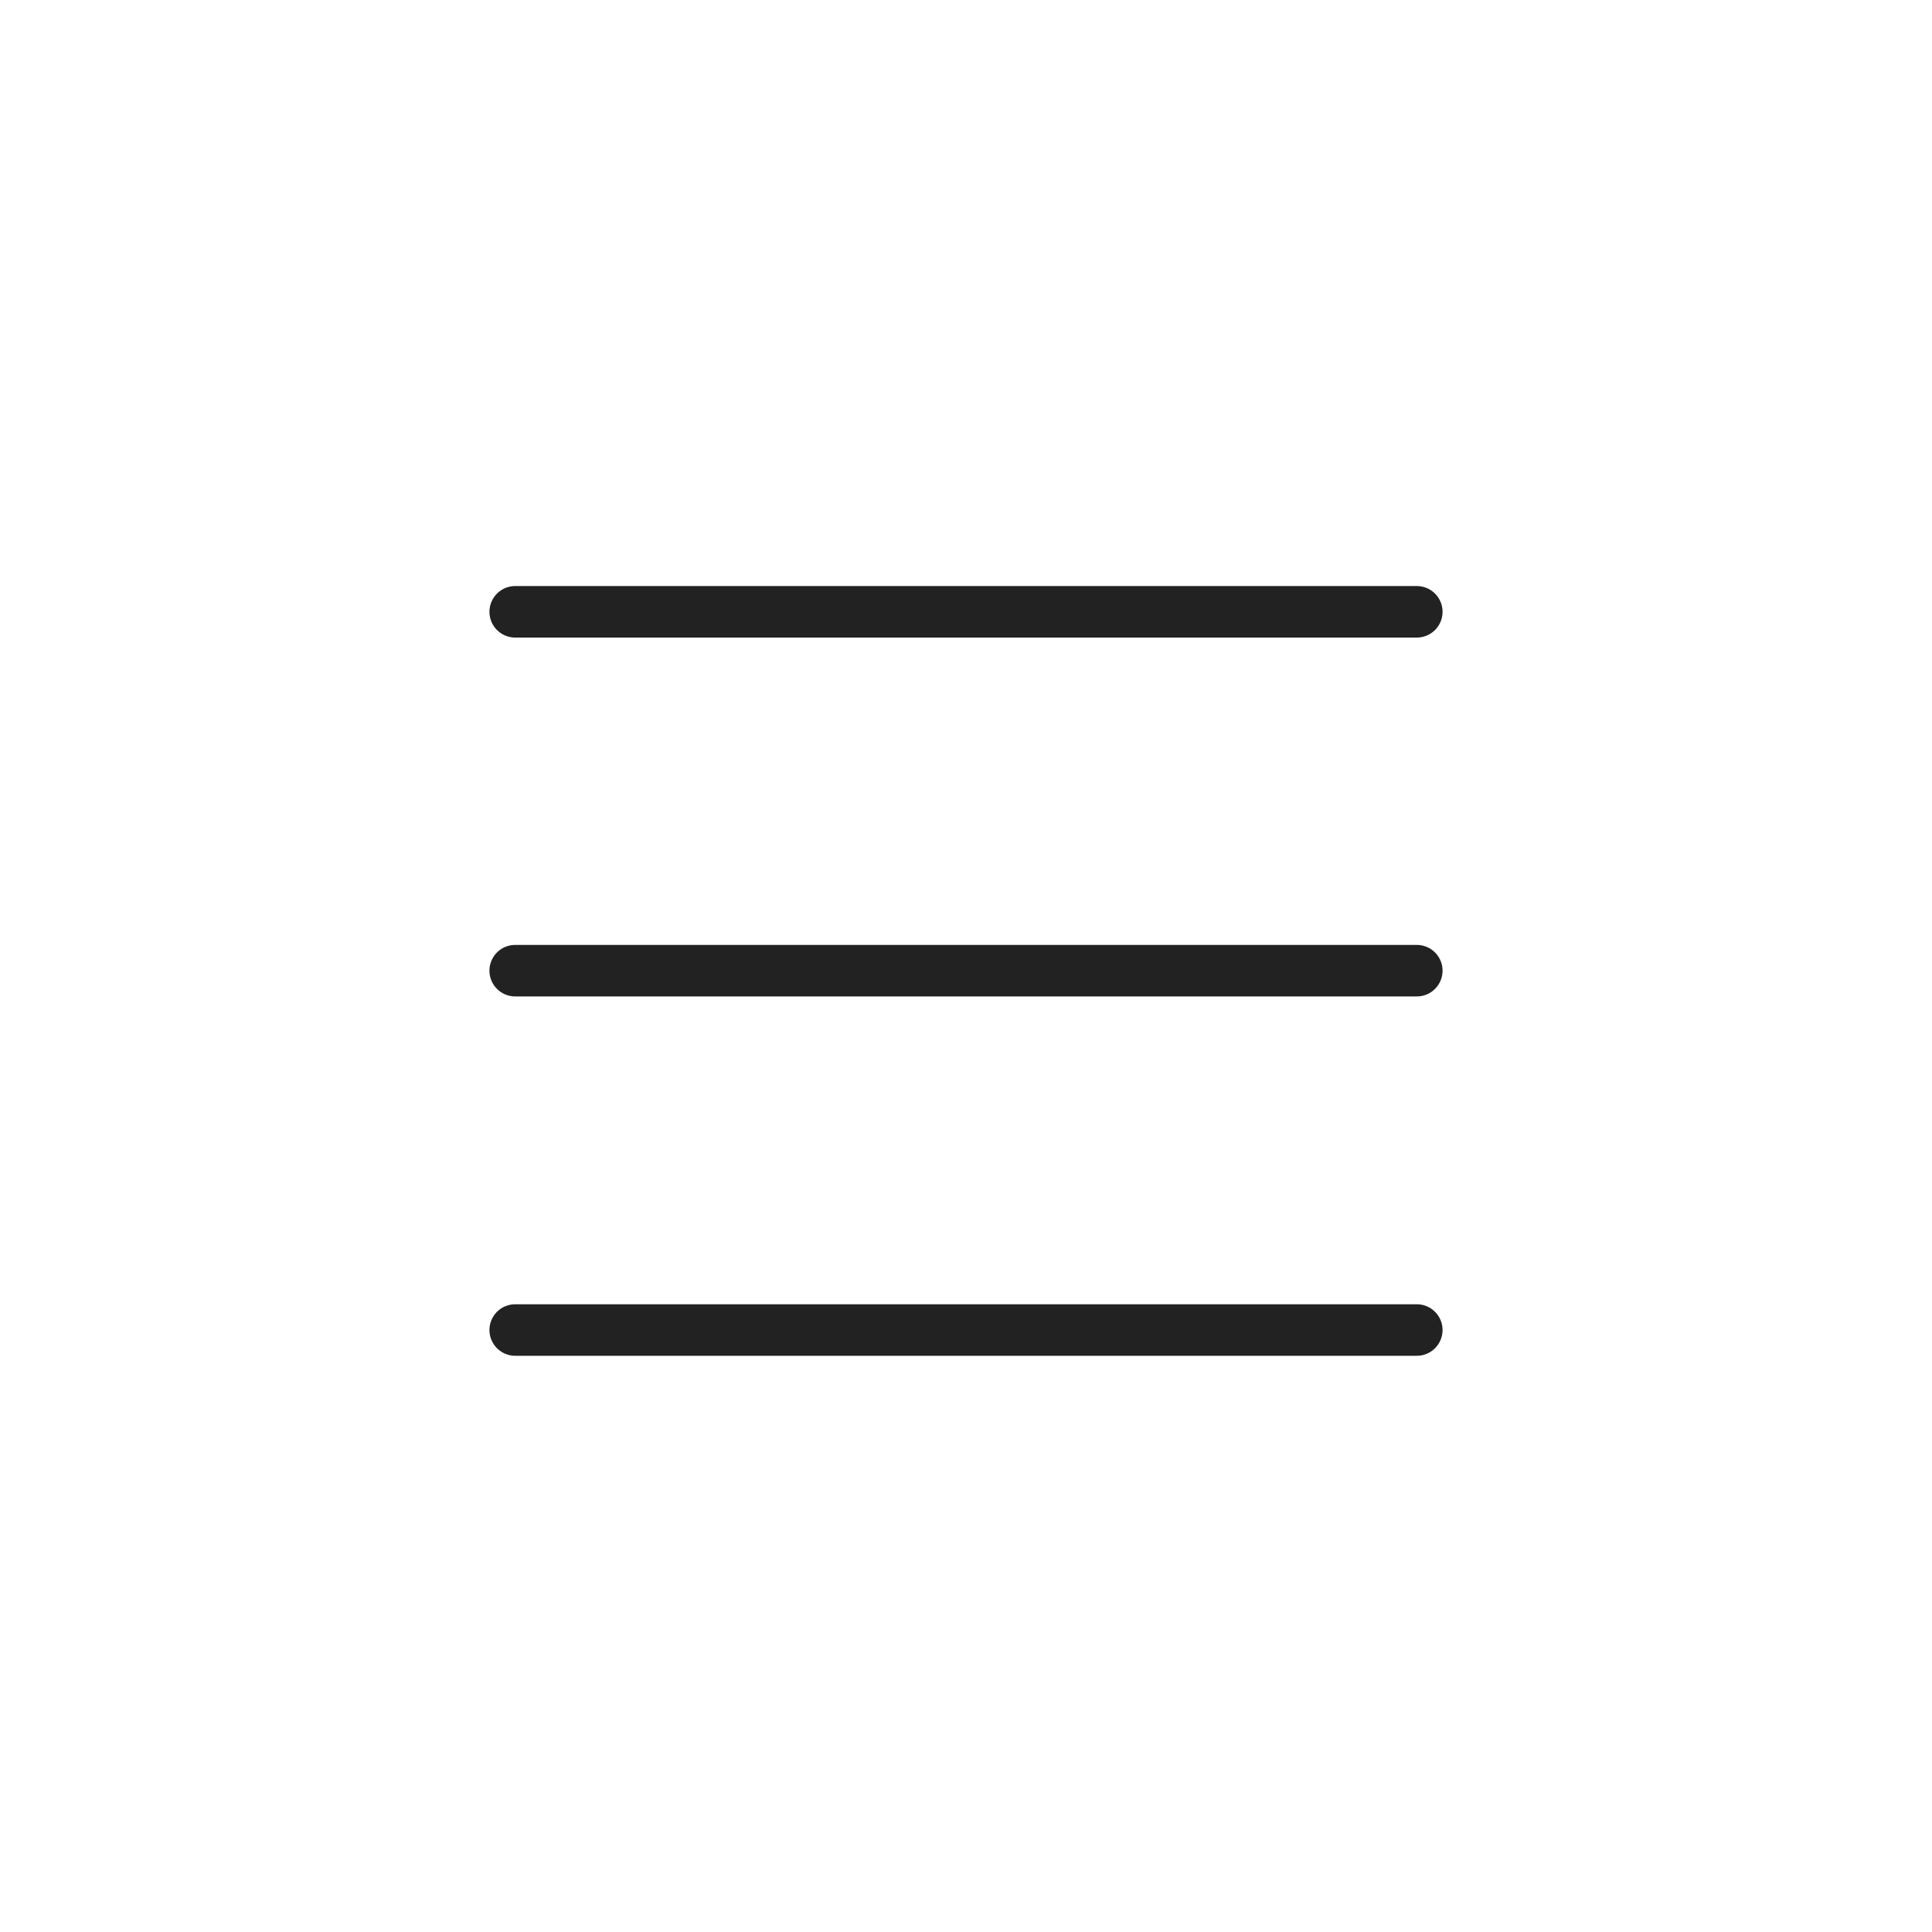 <svg width="60" height="60" viewBox="0 0 60 60" fill="none" xmlns="http://www.w3.org/2000/svg">
<path d="M16 19H44" stroke="#222222" stroke-width="1.6" stroke-linecap="round" stroke-linejoin="round"/>
<path d="M16 30.145H44" stroke="#222222" stroke-width="1.6" stroke-linecap="round" stroke-linejoin="round"/>
<path d="M16 41.305H44" stroke="#222222" stroke-width="1.6" stroke-linecap="round" stroke-linejoin="round"/>
</svg>
